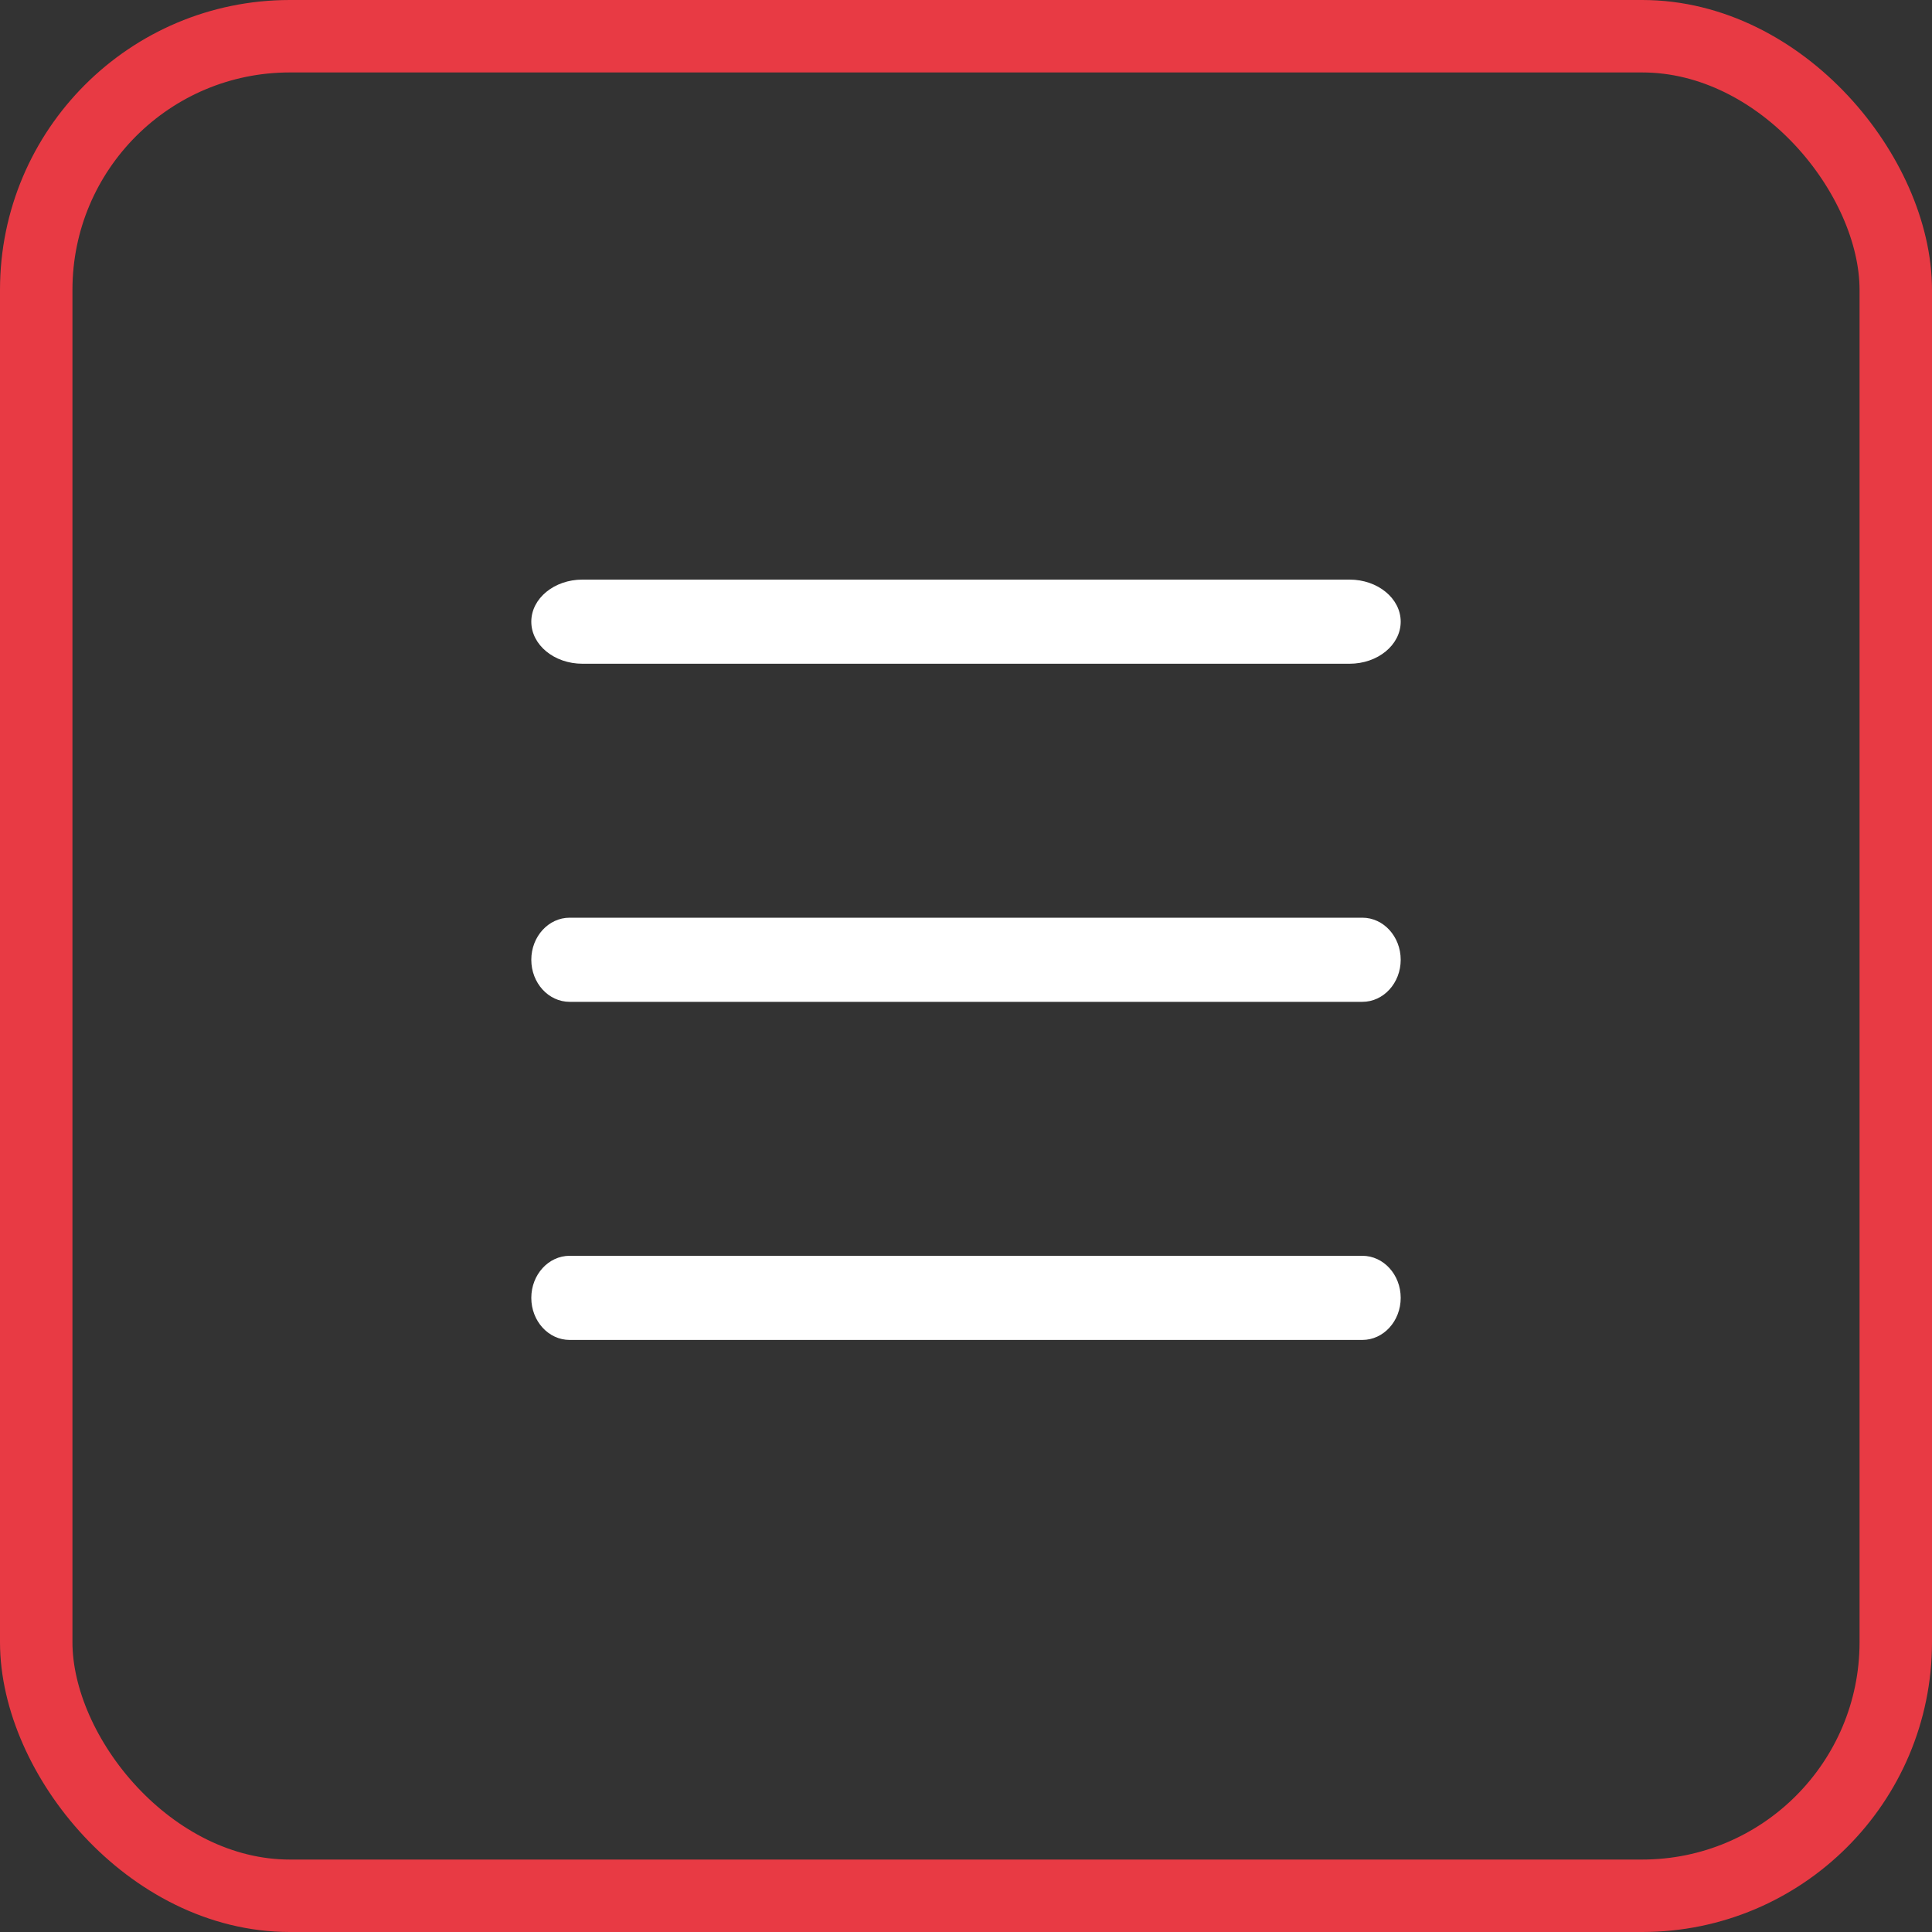 <svg width="40" height="40" viewBox="0 0 40 40" fill="none" xmlns="http://www.w3.org/2000/svg">
<rect x="0" y="0" width="40" height="40" fill="#333333" stroke="none"/>
<path fill-rule="evenodd" clip-rule="evenodd" d="M27.941 12C28.526 12 29 12.39 29 12.871C29 13.352 28.526 13.742 27.941 13.742H12.059C11.474 13.742 11 13.352 11 12.871C11 12.39 11.474 12 12.059 12H27.941ZM29 19.871C29 19.39 28.644 19 28.206 19H11.794C11.356 19 11 19.39 11 19.871C11 20.352 11.356 20.742 11.794 20.742H28.206C28.644 20.742 29 20.352 29 19.871ZM29 26.871C29 26.39 28.644 26 28.206 26H11.794C11.356 26 11 26.39 11 26.871C11 27.352 11.356 27.742 11.794 27.742H28.206C28.644 27.742 29 27.352 29 26.871Z" fill="white"/>
<rect x="0.75" y="0.75" width="38.5" height="38.5" rx="5.25" stroke="#E83A44" stroke-width="1.5"/>
</svg>
